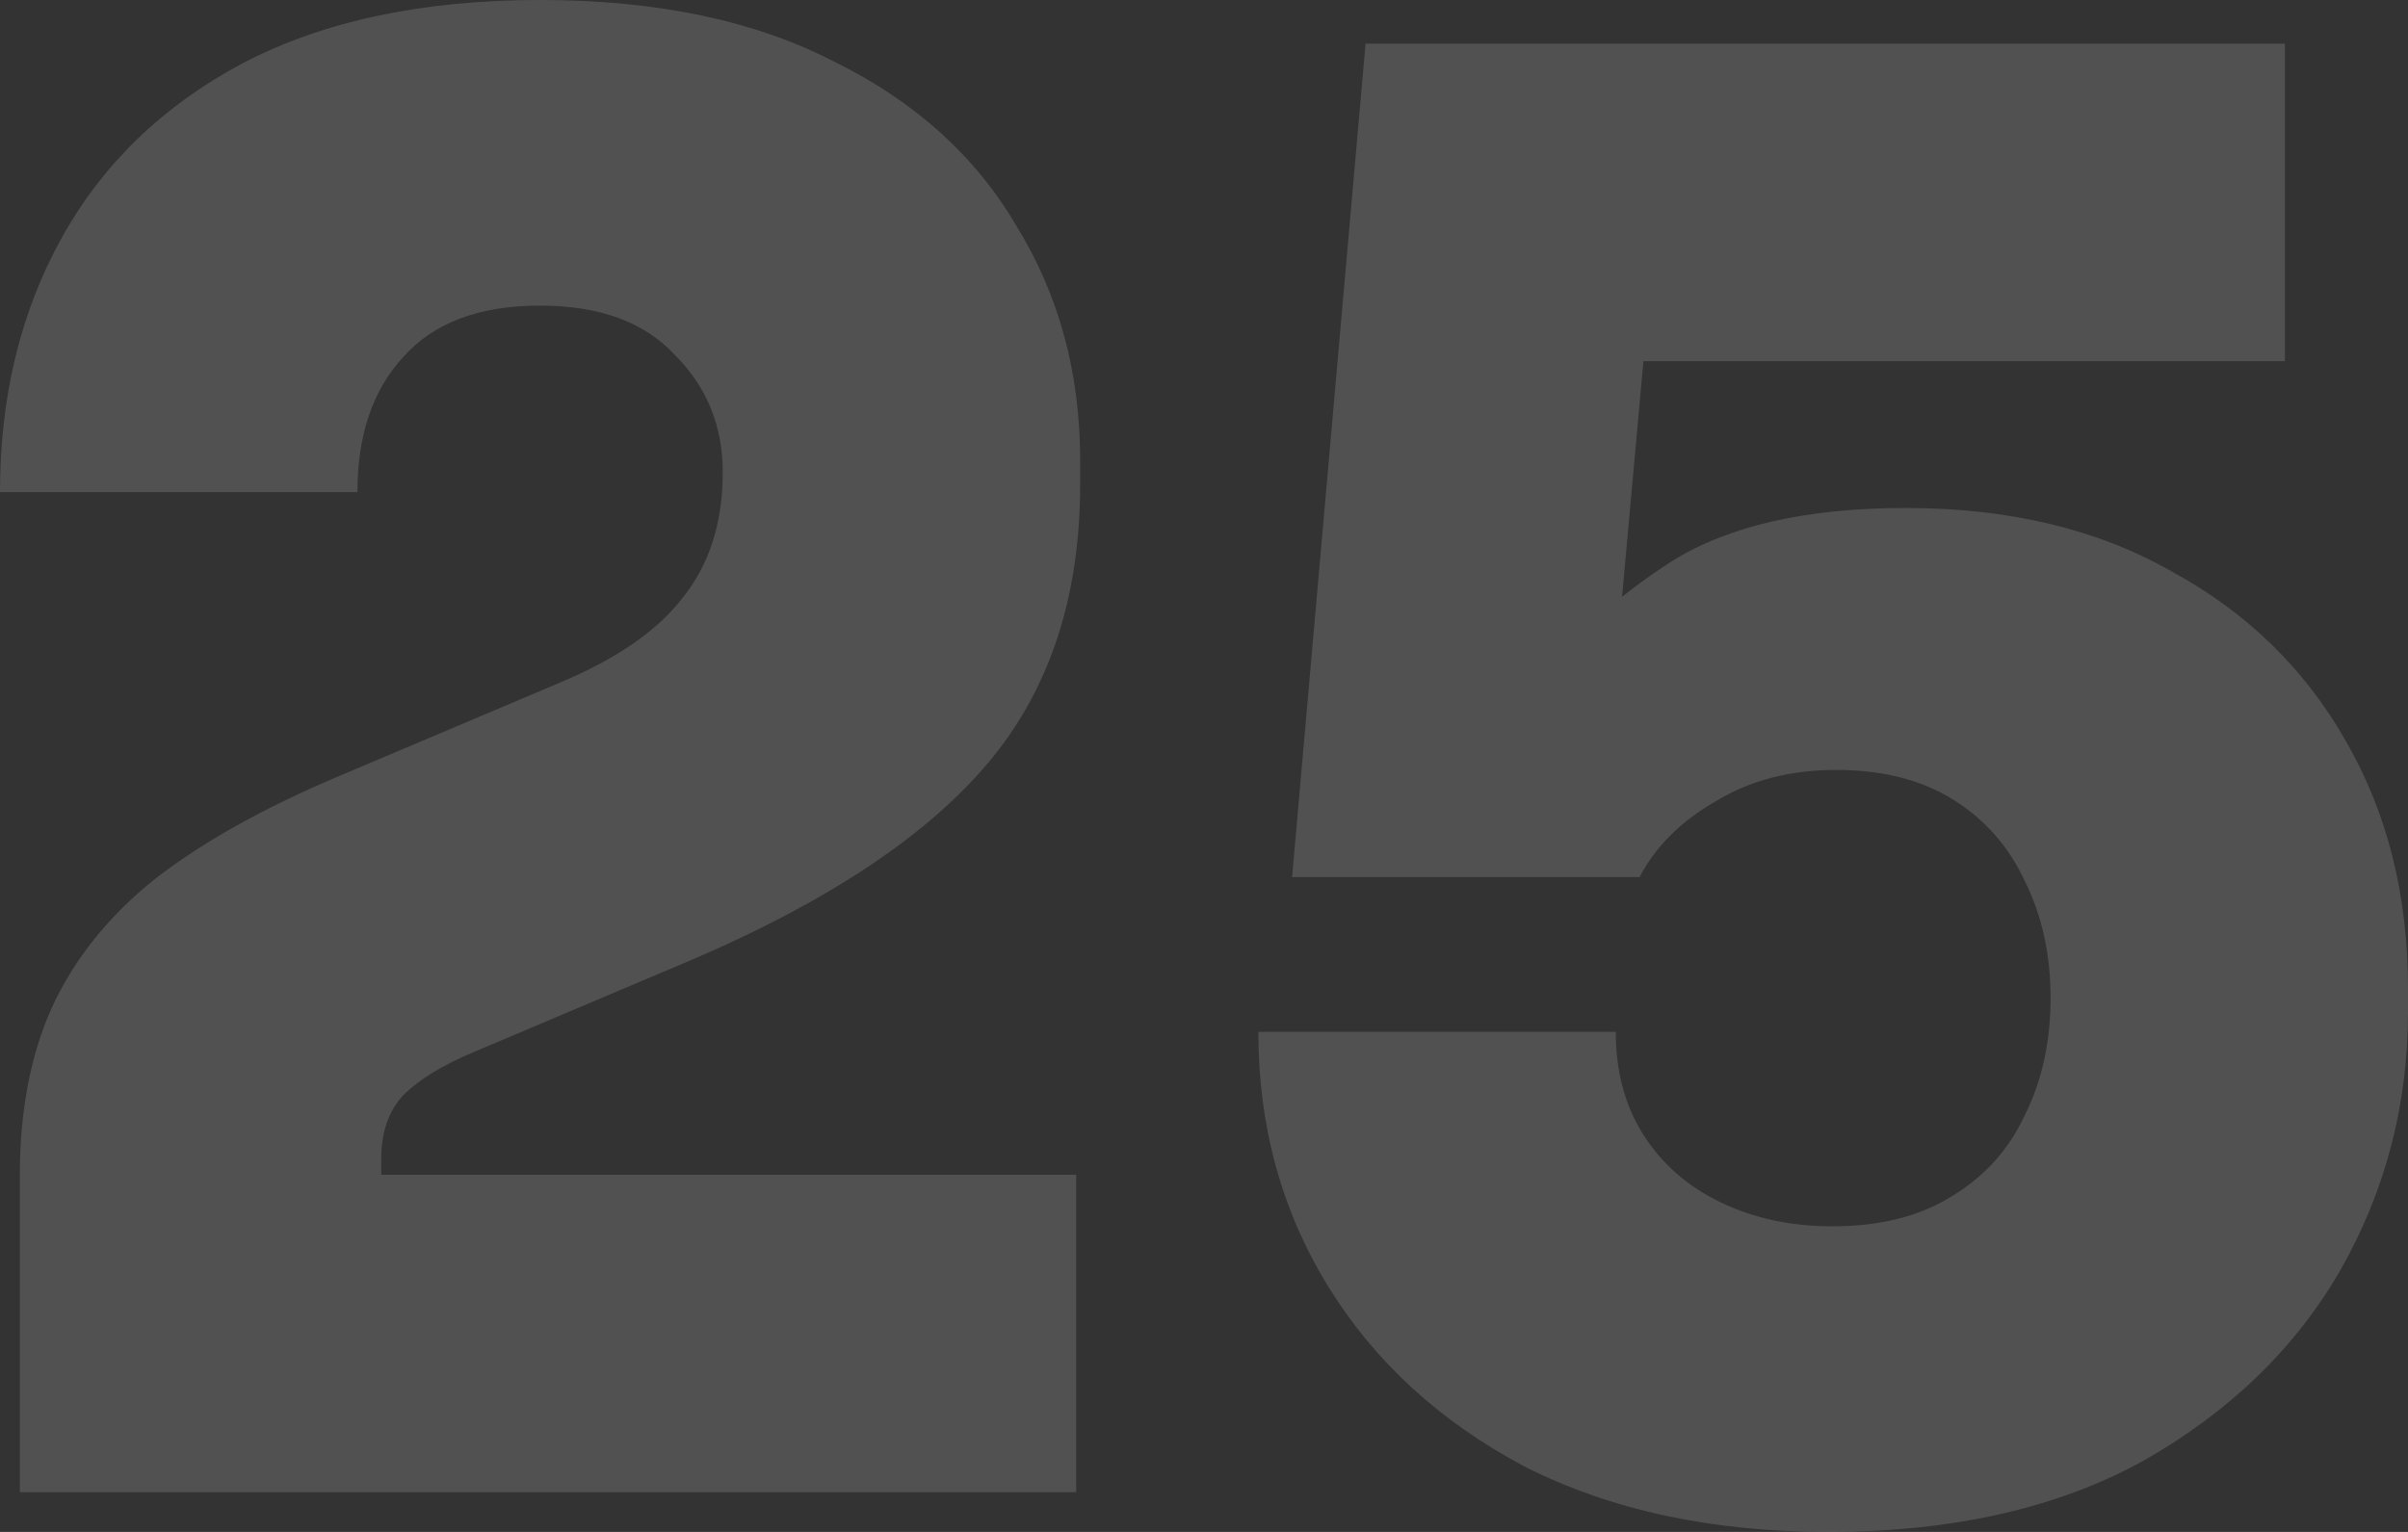 <svg width="198" height="126" viewBox="0 0 198 126" fill="none" xmlns="http://www.w3.org/2000/svg">
<rect x="0" y="0" width="198" height="126" fill="#333333" stroke="none"/>
<g id="25" opacity="0.15">
<path d="M1.633 122.736V96.622C1.633 91.399 2.503 86.829 4.245 82.912C6.095 78.886 8.925 75.35 12.735 72.303C16.653 69.257 21.714 66.427 27.919 63.816L46.041 56.145C50.721 54.187 54.096 51.847 56.164 49.127C58.34 46.407 59.429 42.979 59.429 38.845C59.429 35.036 58.123 31.826 55.511 29.215C53.007 26.495 49.306 25.135 44.408 25.135C39.402 25.135 35.647 26.549 33.143 29.378C30.64 32.098 29.388 35.798 29.388 40.477H0C0 32.642 1.687 25.679 5.061 19.585C8.435 13.492 13.388 8.705 19.919 5.223C26.558 1.741 34.721 0 44.408 0C53.987 0 62.041 1.687 68.572 5.06C75.211 8.324 80.218 12.839 83.592 18.606C87.075 24.264 88.817 30.684 88.817 37.865V39.824C88.817 49.072 86.314 56.689 81.307 62.674C76.3 68.658 68.245 74.044 57.143 78.832L39.021 86.503C36.408 87.591 34.449 88.788 33.143 90.093C31.946 91.399 31.347 93.14 31.347 95.316V101.192L24.327 96.622H88.49V122.736H1.633Z" fill="white"/>
<path d="M150.326 126C140.748 126 132.421 124.205 125.346 120.614C118.38 116.915 112.993 111.964 109.183 105.762C105.374 99.56 103.469 92.596 103.469 84.871H132.857C132.857 88.135 133.619 90.964 135.142 93.358C136.666 95.751 138.789 97.601 141.51 98.907C144.231 100.212 147.279 100.865 150.653 100.865C154.571 100.865 157.836 100.049 160.449 98.417C163.17 96.785 165.183 94.554 166.49 91.725C167.905 88.896 168.612 85.686 168.612 82.096C168.612 78.505 167.905 75.295 166.49 72.466C165.183 69.637 163.224 67.407 160.612 65.775C158 64.142 154.789 63.326 150.979 63.326C147.17 63.326 143.85 64.197 141.02 65.938C138.19 67.57 136.122 69.637 134.816 72.14H106.244L112.285 3.591H187.877V29.705H123.387L135.796 22.36L132.53 58.43L125.673 56.798C128.938 52.663 132.857 49.127 137.428 46.189C142.108 43.251 148.53 41.782 156.694 41.782C165.183 41.782 172.476 43.523 178.571 47.005C184.775 50.378 189.565 55.057 192.939 61.041C196.313 66.917 198 73.663 198 81.28V83.238C198 90.855 196.15 97.927 192.449 104.456C188.748 110.876 183.36 116.098 176.286 120.124C169.211 124.041 160.558 126 150.326 126Z" fill="white"/>
</g>
</svg>
